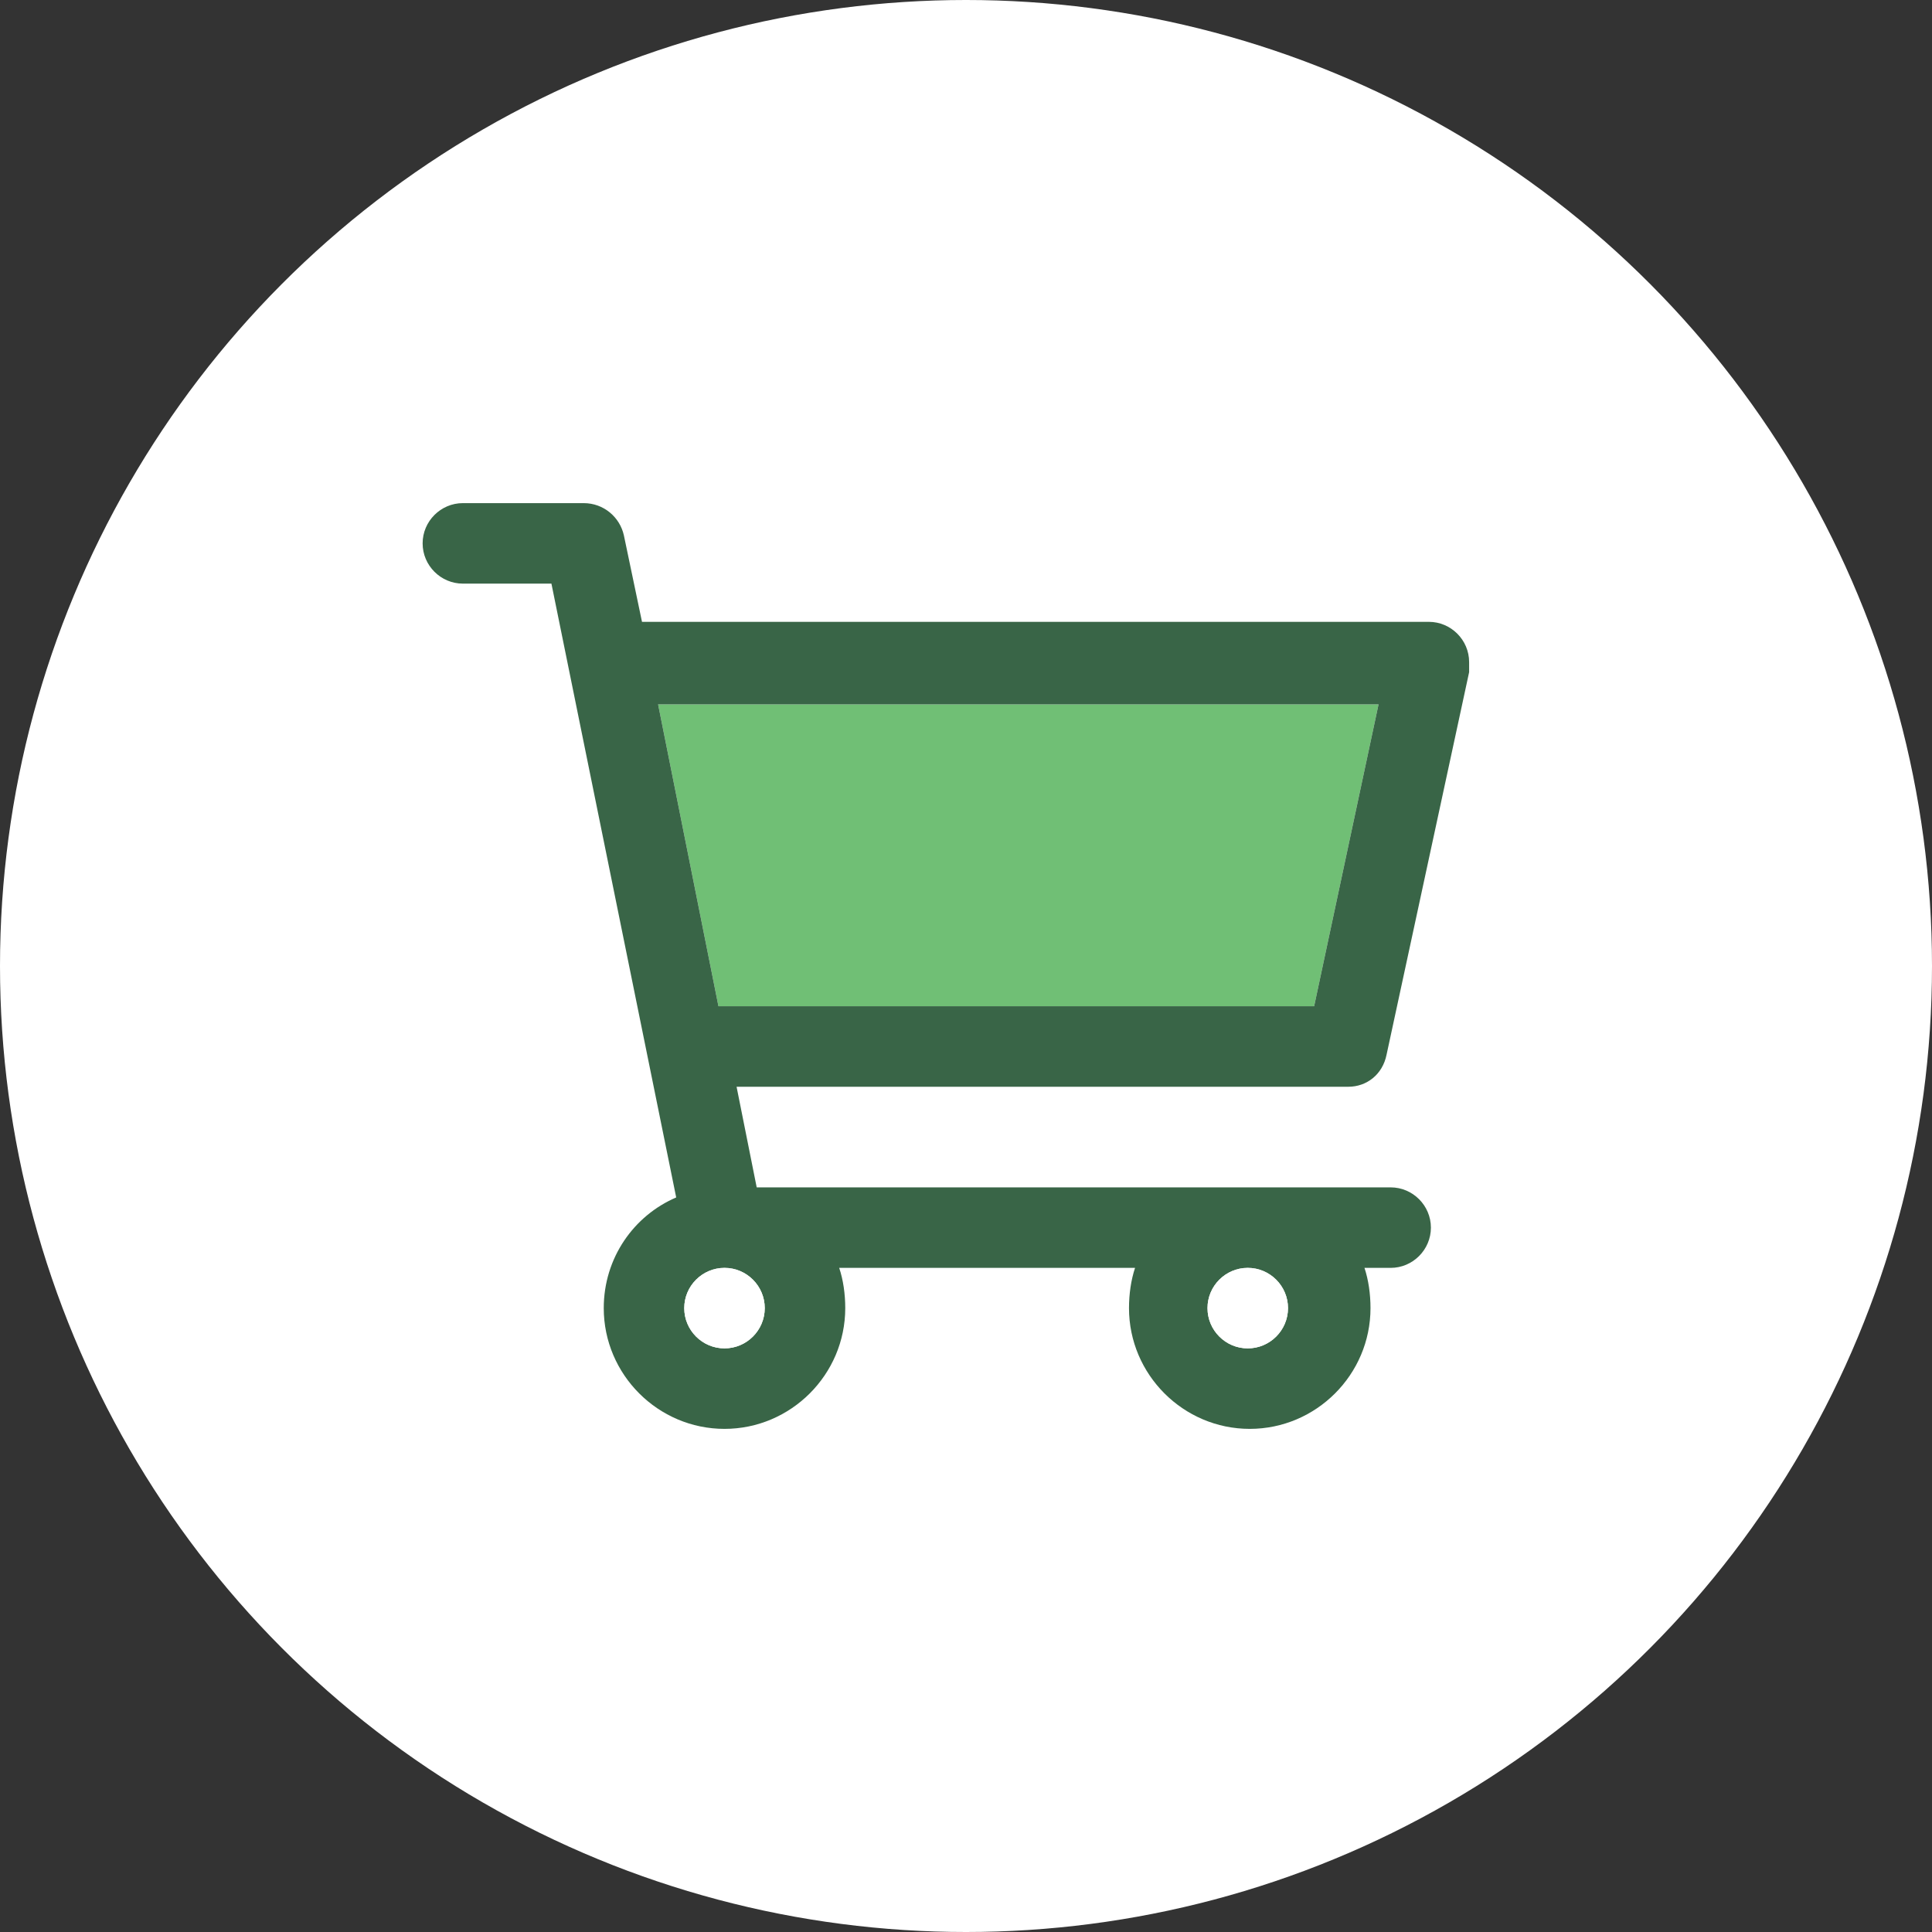 <svg width="60" height="60" viewBox="0 0 60 60" fill="none" xmlns="http://www.w3.org/2000/svg">
<rect x="0" y="0" width="60" height="60" fill="#333333" stroke="none"/>
<circle cx="30" cy="30" r="30" fill="white"/>
<path d="M42.812 21.875H20.438L22.312 31.25H40.812L42.812 21.875Z" fill="#70BF75"/>
<path d="M43.062 32.75L45.625 20.875C45.625 20.75 45.625 20.688 45.625 20.562C45.625 19.875 45.062 19.312 44.375 19.312H19.938L19.375 16.625C19.25 16.062 18.75 15.625 18.125 15.625H14.375C13.688 15.625 13.125 16.188 13.125 16.875C13.125 17.562 13.688 18.125 14.375 18.125H17.125L21 37.188C19.688 37.75 18.75 39.062 18.75 40.625C18.75 42.688 20.438 44.375 22.5 44.375C24.562 44.375 26.25 42.688 26.25 40.625C26.25 40.188 26.188 39.75 26.062 39.375H35.25C35.125 39.75 35.062 40.188 35.062 40.625C35.062 42.688 36.75 44.375 38.812 44.375C40.875 44.375 42.562 42.688 42.562 40.625C42.562 40.188 42.5 39.75 42.375 39.375H43.188C43.875 39.375 44.438 38.812 44.438 38.125C44.438 37.438 43.875 36.875 43.188 36.875H38.75H23.5L22.875 33.75H41.875C42.438 33.75 42.938 33.375 43.062 32.75ZM40 40.625C40 41.312 39.438 41.875 38.75 41.875C38.062 41.875 37.5 41.312 37.5 40.625C37.5 39.938 38.062 39.375 38.75 39.375C39.438 39.375 40 39.938 40 40.625ZM20.438 21.875H42.812L40.812 31.25H22.312L20.438 21.875ZM23.75 40.625C23.75 41.312 23.188 41.875 22.5 41.875C21.812 41.875 21.25 41.312 21.25 40.625C21.25 39.938 21.812 39.375 22.5 39.375C23.188 39.375 23.75 39.938 23.75 40.625Z" fill="#396547"/>
<path d="M22.5 41.875C23.19 41.875 23.75 41.315 23.75 40.625C23.75 39.935 23.19 39.375 22.5 39.375C21.81 39.375 21.25 39.935 21.25 40.625C21.25 41.315 21.81 41.875 22.5 41.875Z" fill="white"/>
<path d="M38.75 41.875C39.44 41.875 40 41.315 40 40.625C40 39.935 39.44 39.375 38.75 39.375C38.06 39.375 37.5 39.935 37.5 40.625C37.5 41.315 38.06 41.875 38.75 41.875Z" fill="white"/>
</svg>
